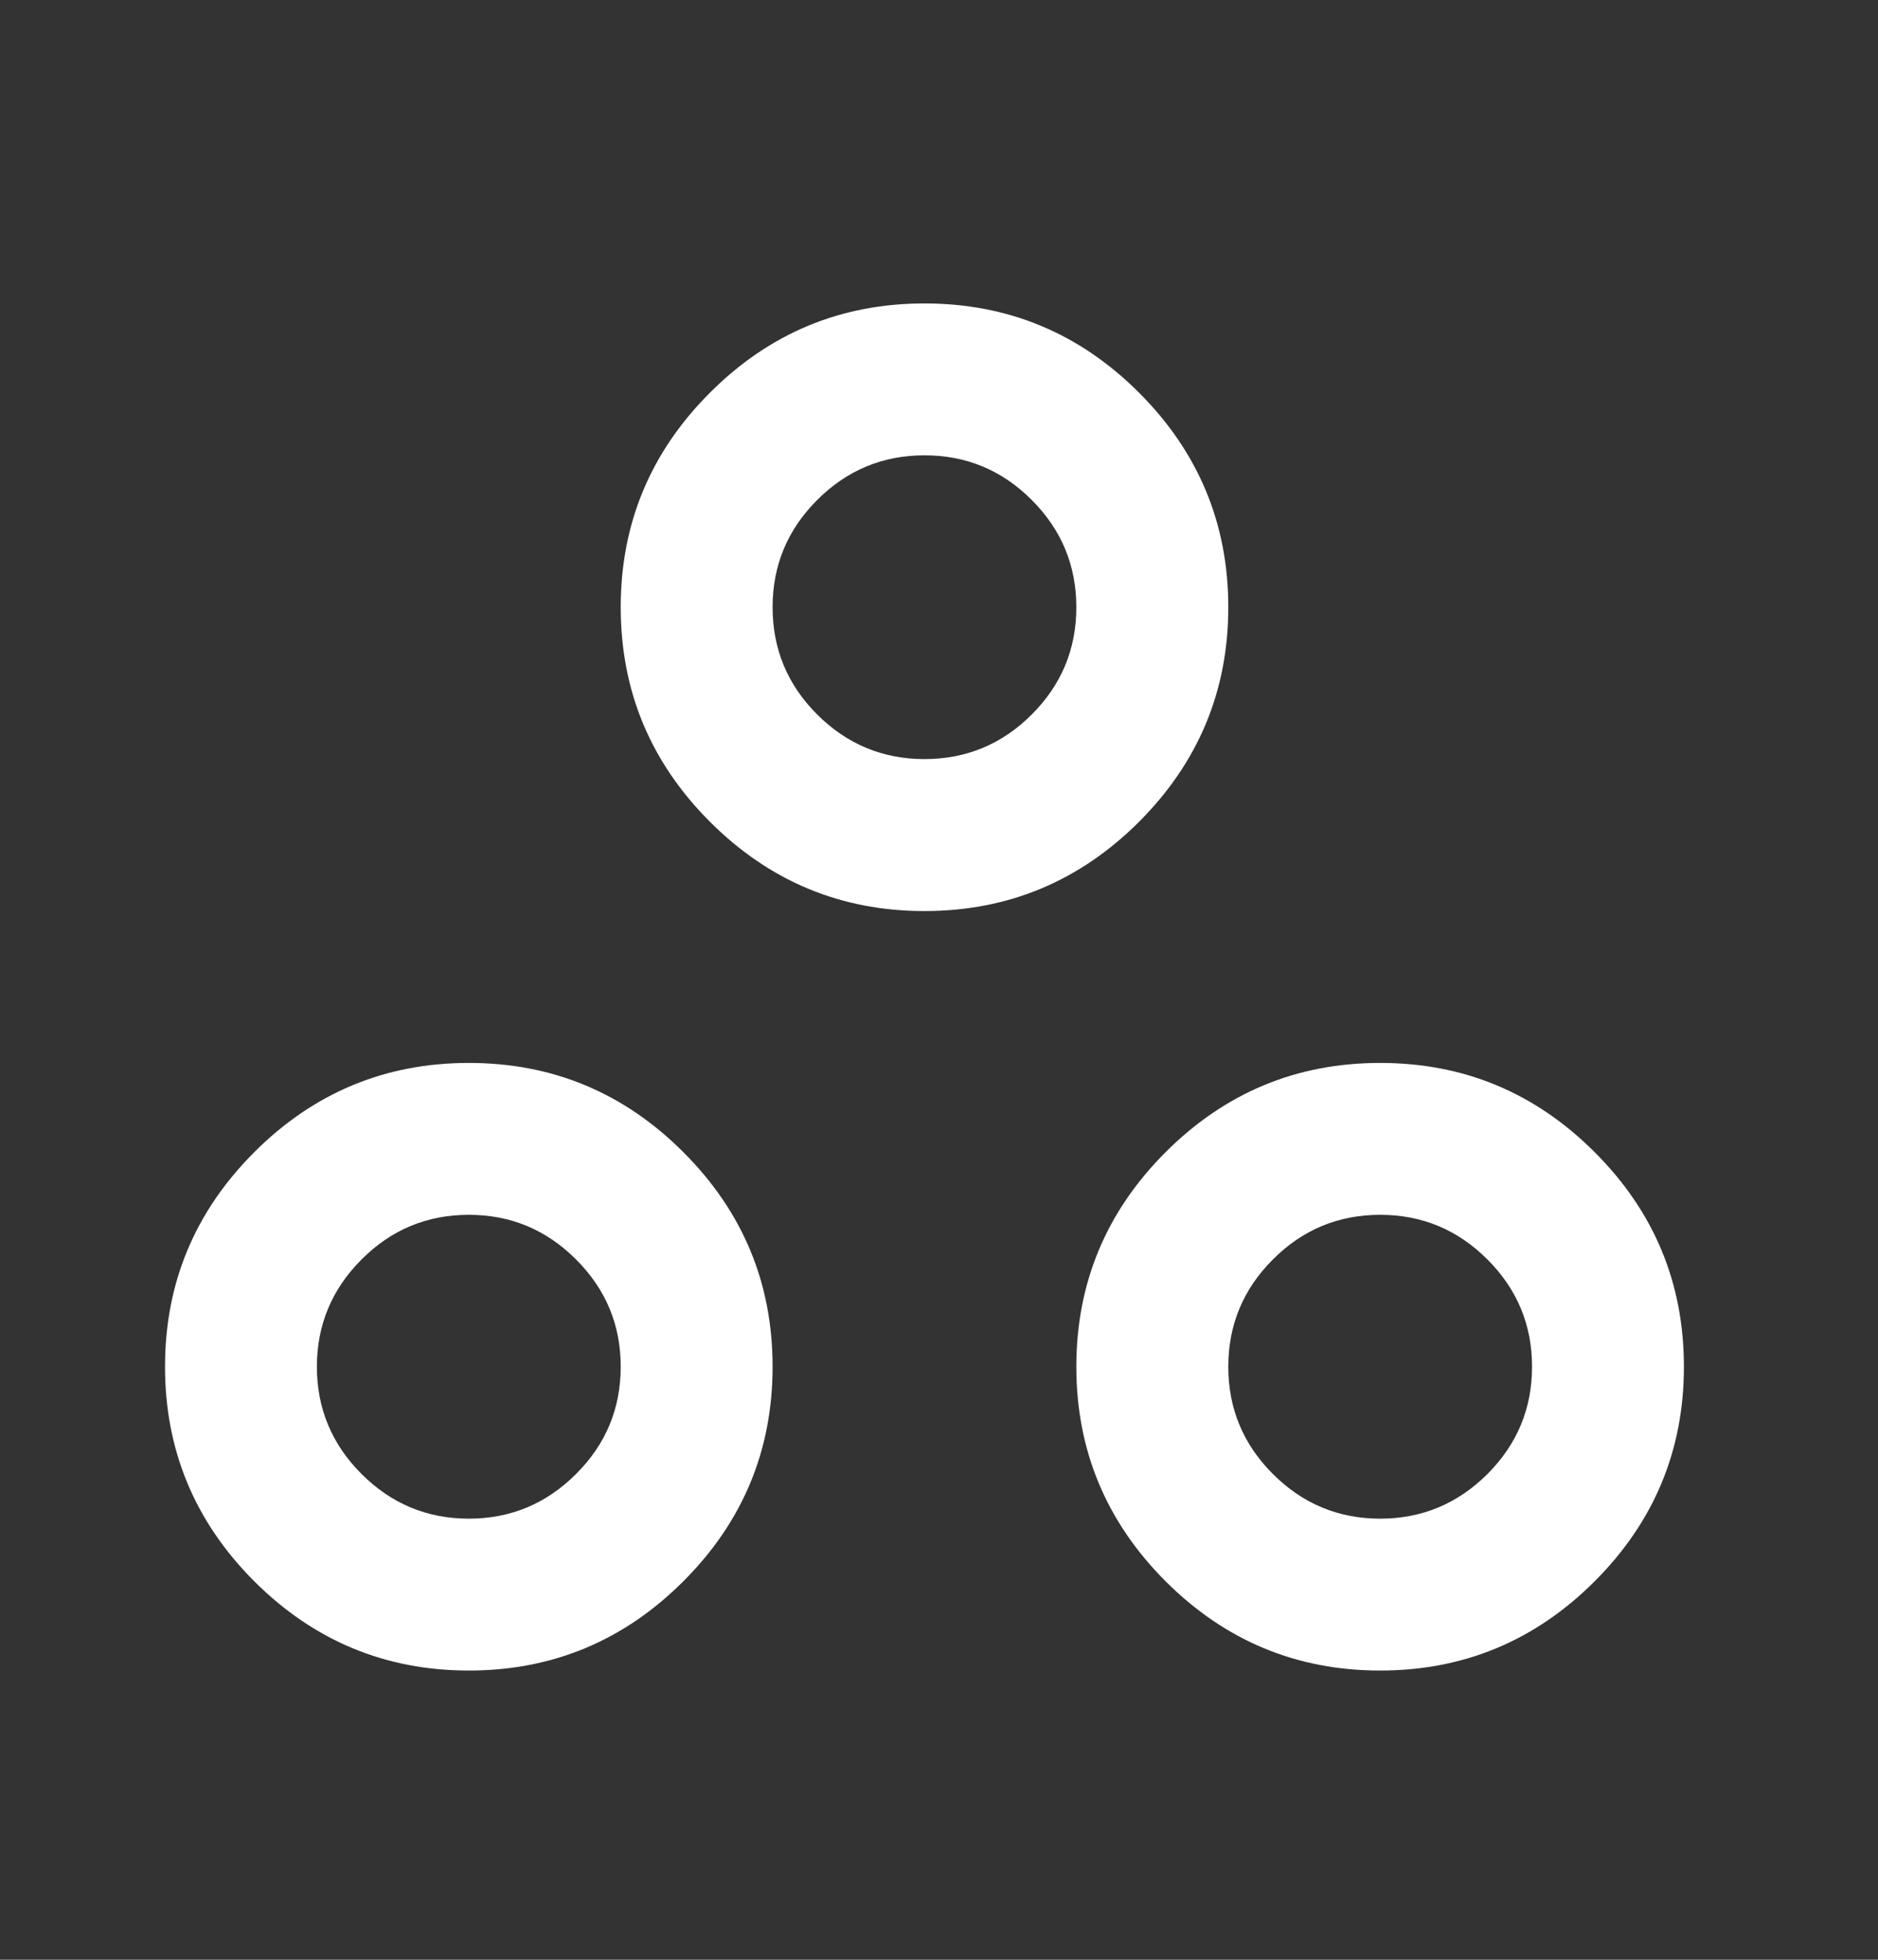 <svg width="23" height="24" viewBox="0 0 23 24" fill="none" xmlns="http://www.w3.org/2000/svg">
<rect x="0" y="0" width="23" height="24" fill="#333333" stroke="none"/>
<path d="M5.742 20.458C4.719 20.458 3.843 20.093 3.114 19.365C2.386 18.636 2.021 17.76 2.021 16.737C2.021 15.714 2.386 14.838 3.114 14.11C3.843 13.381 4.719 13.017 5.742 13.017C6.765 13.017 7.641 13.381 8.369 14.11C9.098 14.838 9.462 15.714 9.462 16.737C9.462 17.76 9.098 18.636 8.369 19.365C7.641 20.093 6.765 20.458 5.742 20.458ZM16.903 20.458C15.88 20.458 15.004 20.093 14.275 19.365C13.547 18.636 13.182 17.76 13.182 16.737C13.182 15.714 13.547 14.838 14.275 14.11C15.004 13.381 15.88 13.017 16.903 13.017C17.926 13.017 18.802 13.381 19.53 14.11C20.259 14.838 20.623 15.714 20.623 16.737C20.623 17.76 20.259 18.636 19.53 19.365C18.802 20.093 17.926 20.458 16.903 20.458ZM5.742 18.598C6.253 18.598 6.691 18.415 7.055 18.051C7.42 17.687 7.602 17.249 7.602 16.737C7.602 16.226 7.42 15.788 7.055 15.424C6.691 15.059 6.253 14.877 5.742 14.877C5.23 14.877 4.792 15.059 4.428 15.424C4.064 15.788 3.881 16.226 3.881 16.737C3.881 17.249 4.064 17.687 4.428 18.051C4.792 18.415 5.23 18.598 5.742 18.598ZM16.903 18.598C17.414 18.598 17.852 18.415 18.217 18.051C18.581 17.687 18.763 17.249 18.763 16.737C18.763 16.226 18.581 15.788 18.217 15.424C17.852 15.059 17.414 14.877 16.903 14.877C16.391 14.877 15.953 15.059 15.589 15.424C15.225 15.788 15.043 16.226 15.043 16.737C15.043 17.249 15.225 17.687 15.589 18.051C15.953 18.415 16.391 18.598 16.903 18.598ZM11.322 11.157C10.299 11.157 9.423 10.792 8.695 10.064C7.966 9.335 7.602 8.459 7.602 7.436C7.602 6.413 7.966 5.537 8.695 4.809C9.423 4.08 10.299 3.716 11.322 3.716C12.345 3.716 13.221 4.08 13.95 4.809C14.678 5.537 15.043 6.413 15.043 7.436C15.043 8.459 14.678 9.335 13.95 10.064C13.221 10.792 12.345 11.157 11.322 11.157ZM11.322 9.296C11.834 9.296 12.272 9.114 12.636 8.75C13 8.386 13.182 7.948 13.182 7.436C13.182 6.925 13 6.487 12.636 6.123C12.272 5.758 11.834 5.576 11.322 5.576C10.811 5.576 10.373 5.758 10.008 6.123C9.644 6.487 9.462 6.925 9.462 7.436C9.462 7.948 9.644 8.386 10.008 8.75C10.373 9.114 10.811 9.296 11.322 9.296Z" fill="white"/>
</svg>
